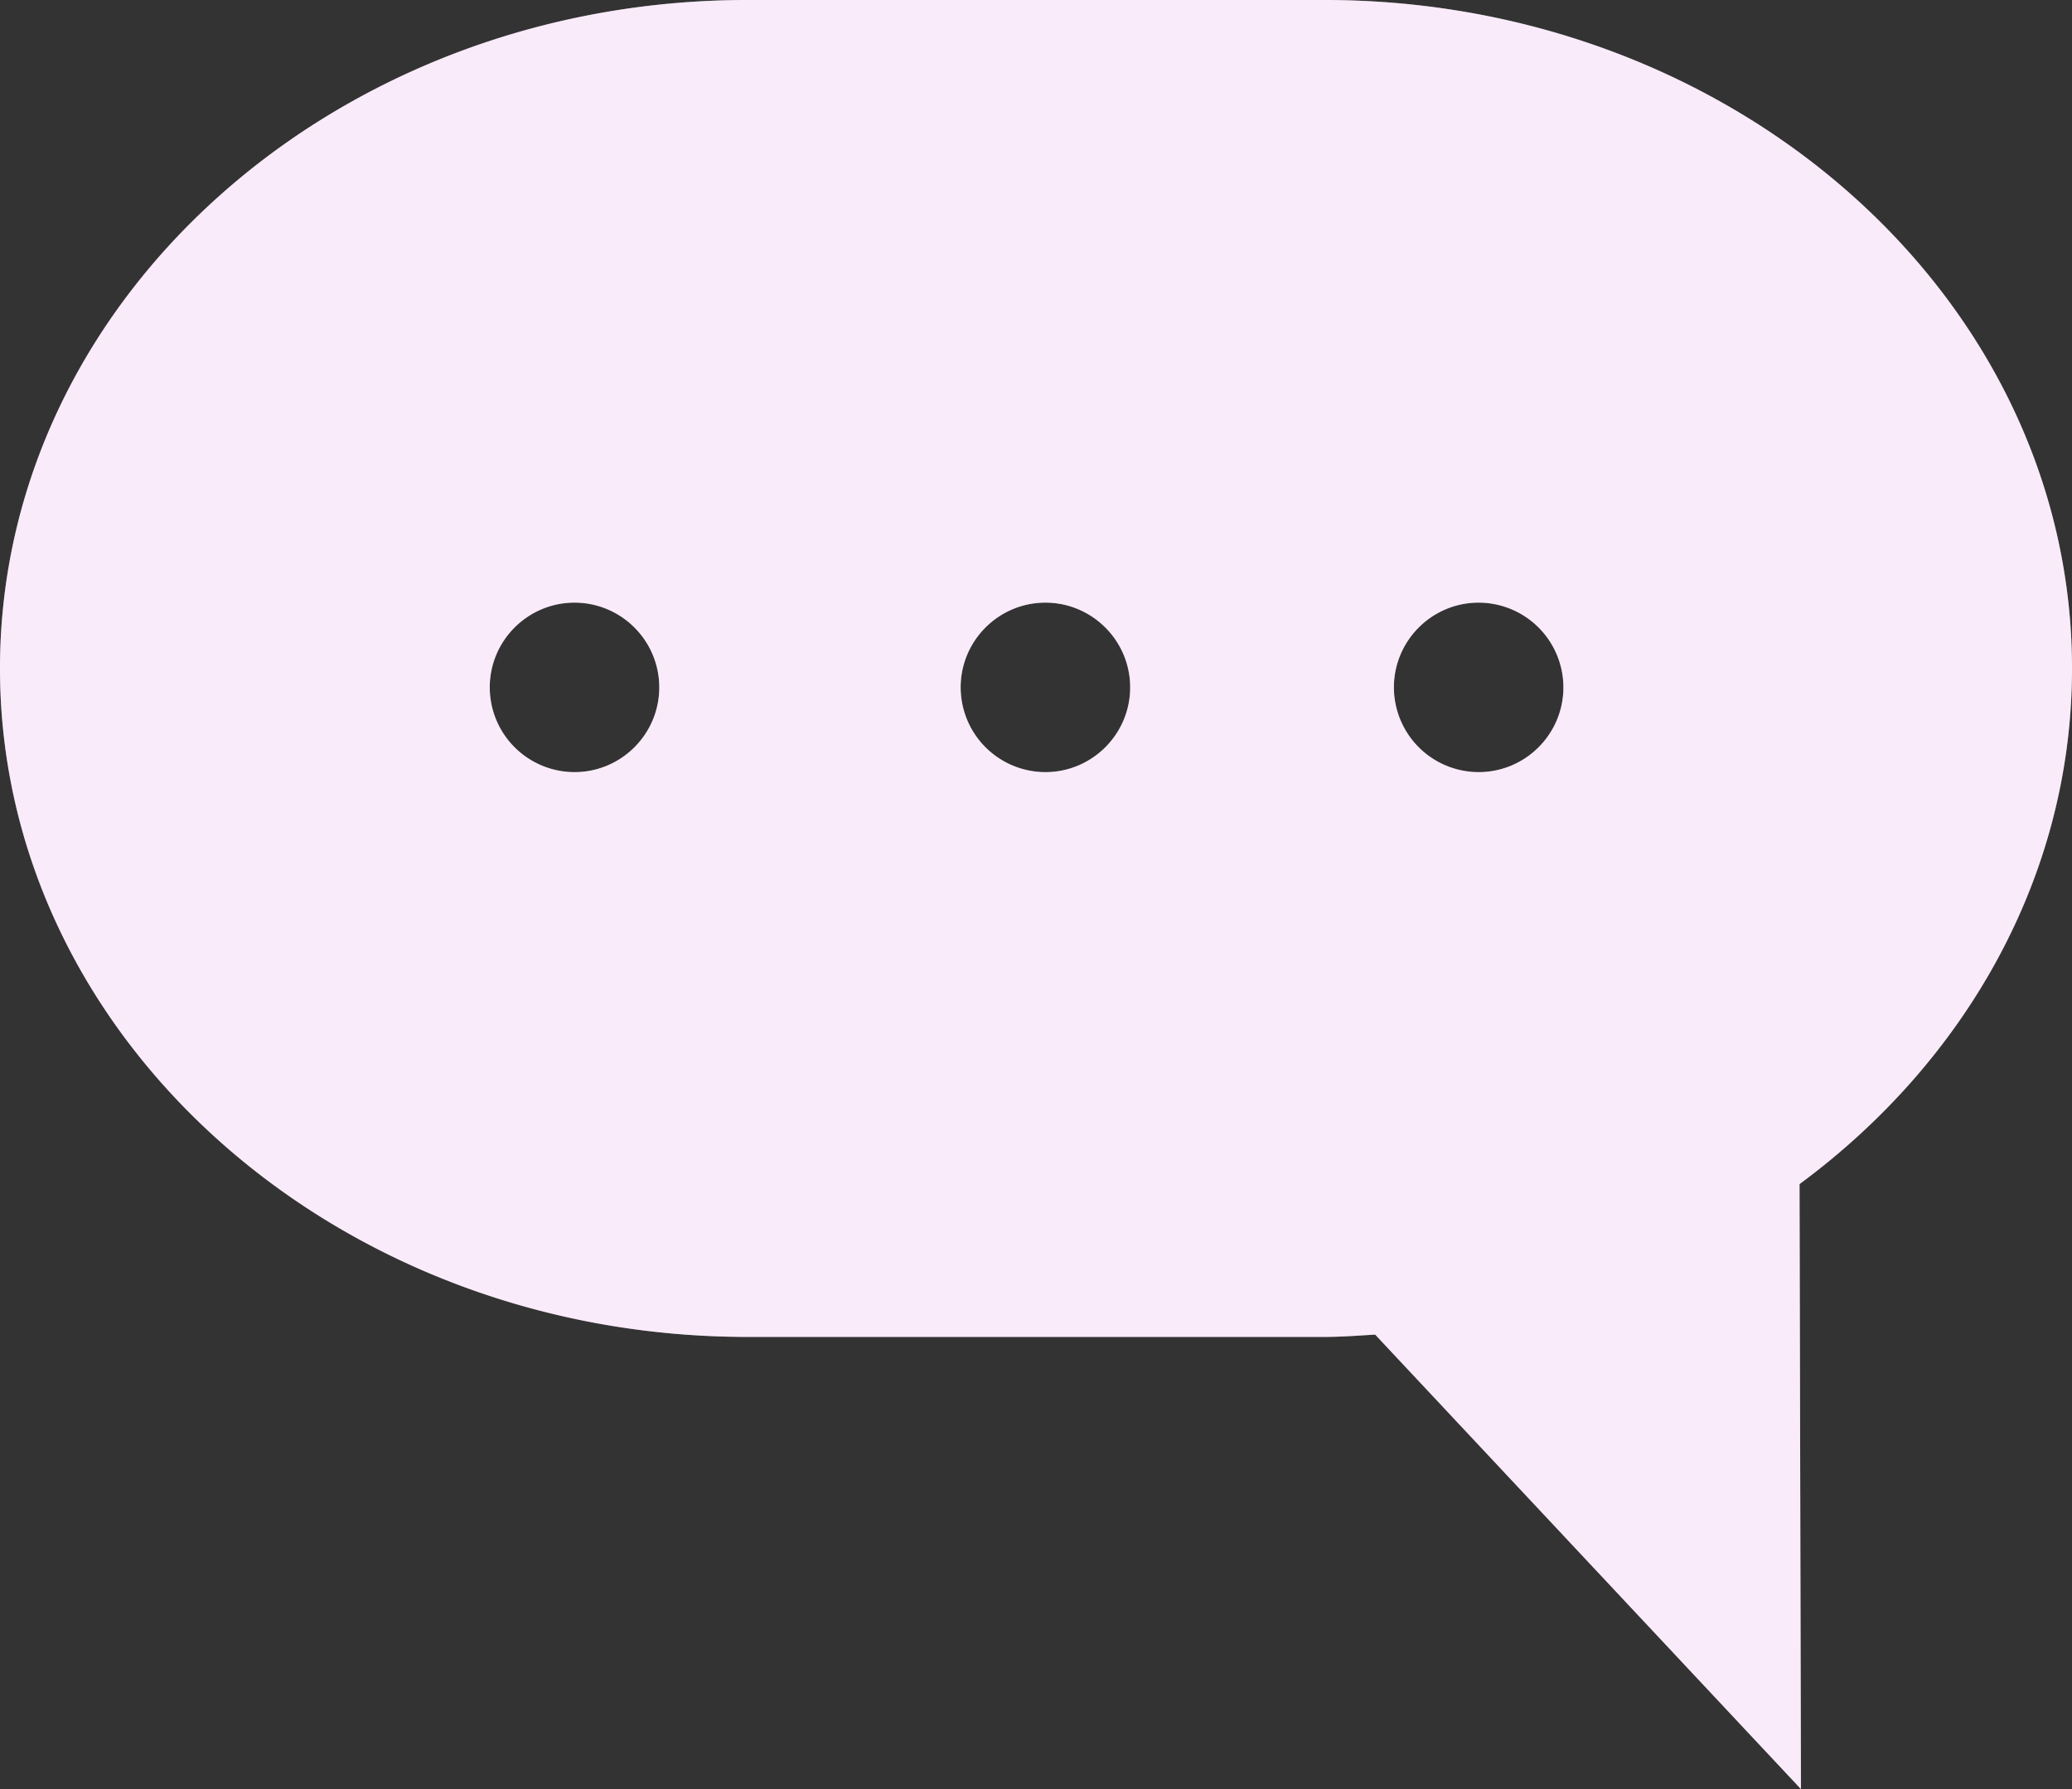 <svg width="110" height="95" xmlns="http://www.w3.org/2000/svg" xmlns:xlink="http://www.w3.org/1999/xlink"><rect width="100%" height="100%" fill="#333333" stroke="none"/><defs><path d="M109.322 37H78.679C56.8 37 39 52.924 39 72.495c0 19.568 17.8 35.495 39.679 35.495h30.643c.9 0 1.787-.07 2.683-.123L134.61 132l-.075-32.125C143.36 93.36 149 83.505 149 72.495 149 52.923 131.2 37 109.321 37h.001zM69.5 78a4.505 4.505 0 01-4.5-4.5c0-2.481 2.019-4.5 4.5-4.5s4.5 2.019 4.5 4.5c0 2.482-2.019 4.5-4.5 4.5zm25 0a4.505 4.505 0 01-4.5-4.5c0-2.481 2.019-4.5 4.5-4.5 2.478 0 4.5 2.019 4.5 4.5 0 2.482-2.022 4.5-4.5 4.5zm22.998 0A4.505 4.505 0 01113 73.5c0-2.481 2.02-4.5 4.498-4.5A4.506 4.506 0 01122 73.5c0 2.482-2.02 4.5-4.502 4.5z" id="a"/></defs><g transform="translate(-39 -37)" fill="none"><use fill="#FFF" xlink:href="#a"/><use fill-opacity=".35" fill="#F0C7F0" xlink:href="#a"/></g></svg>